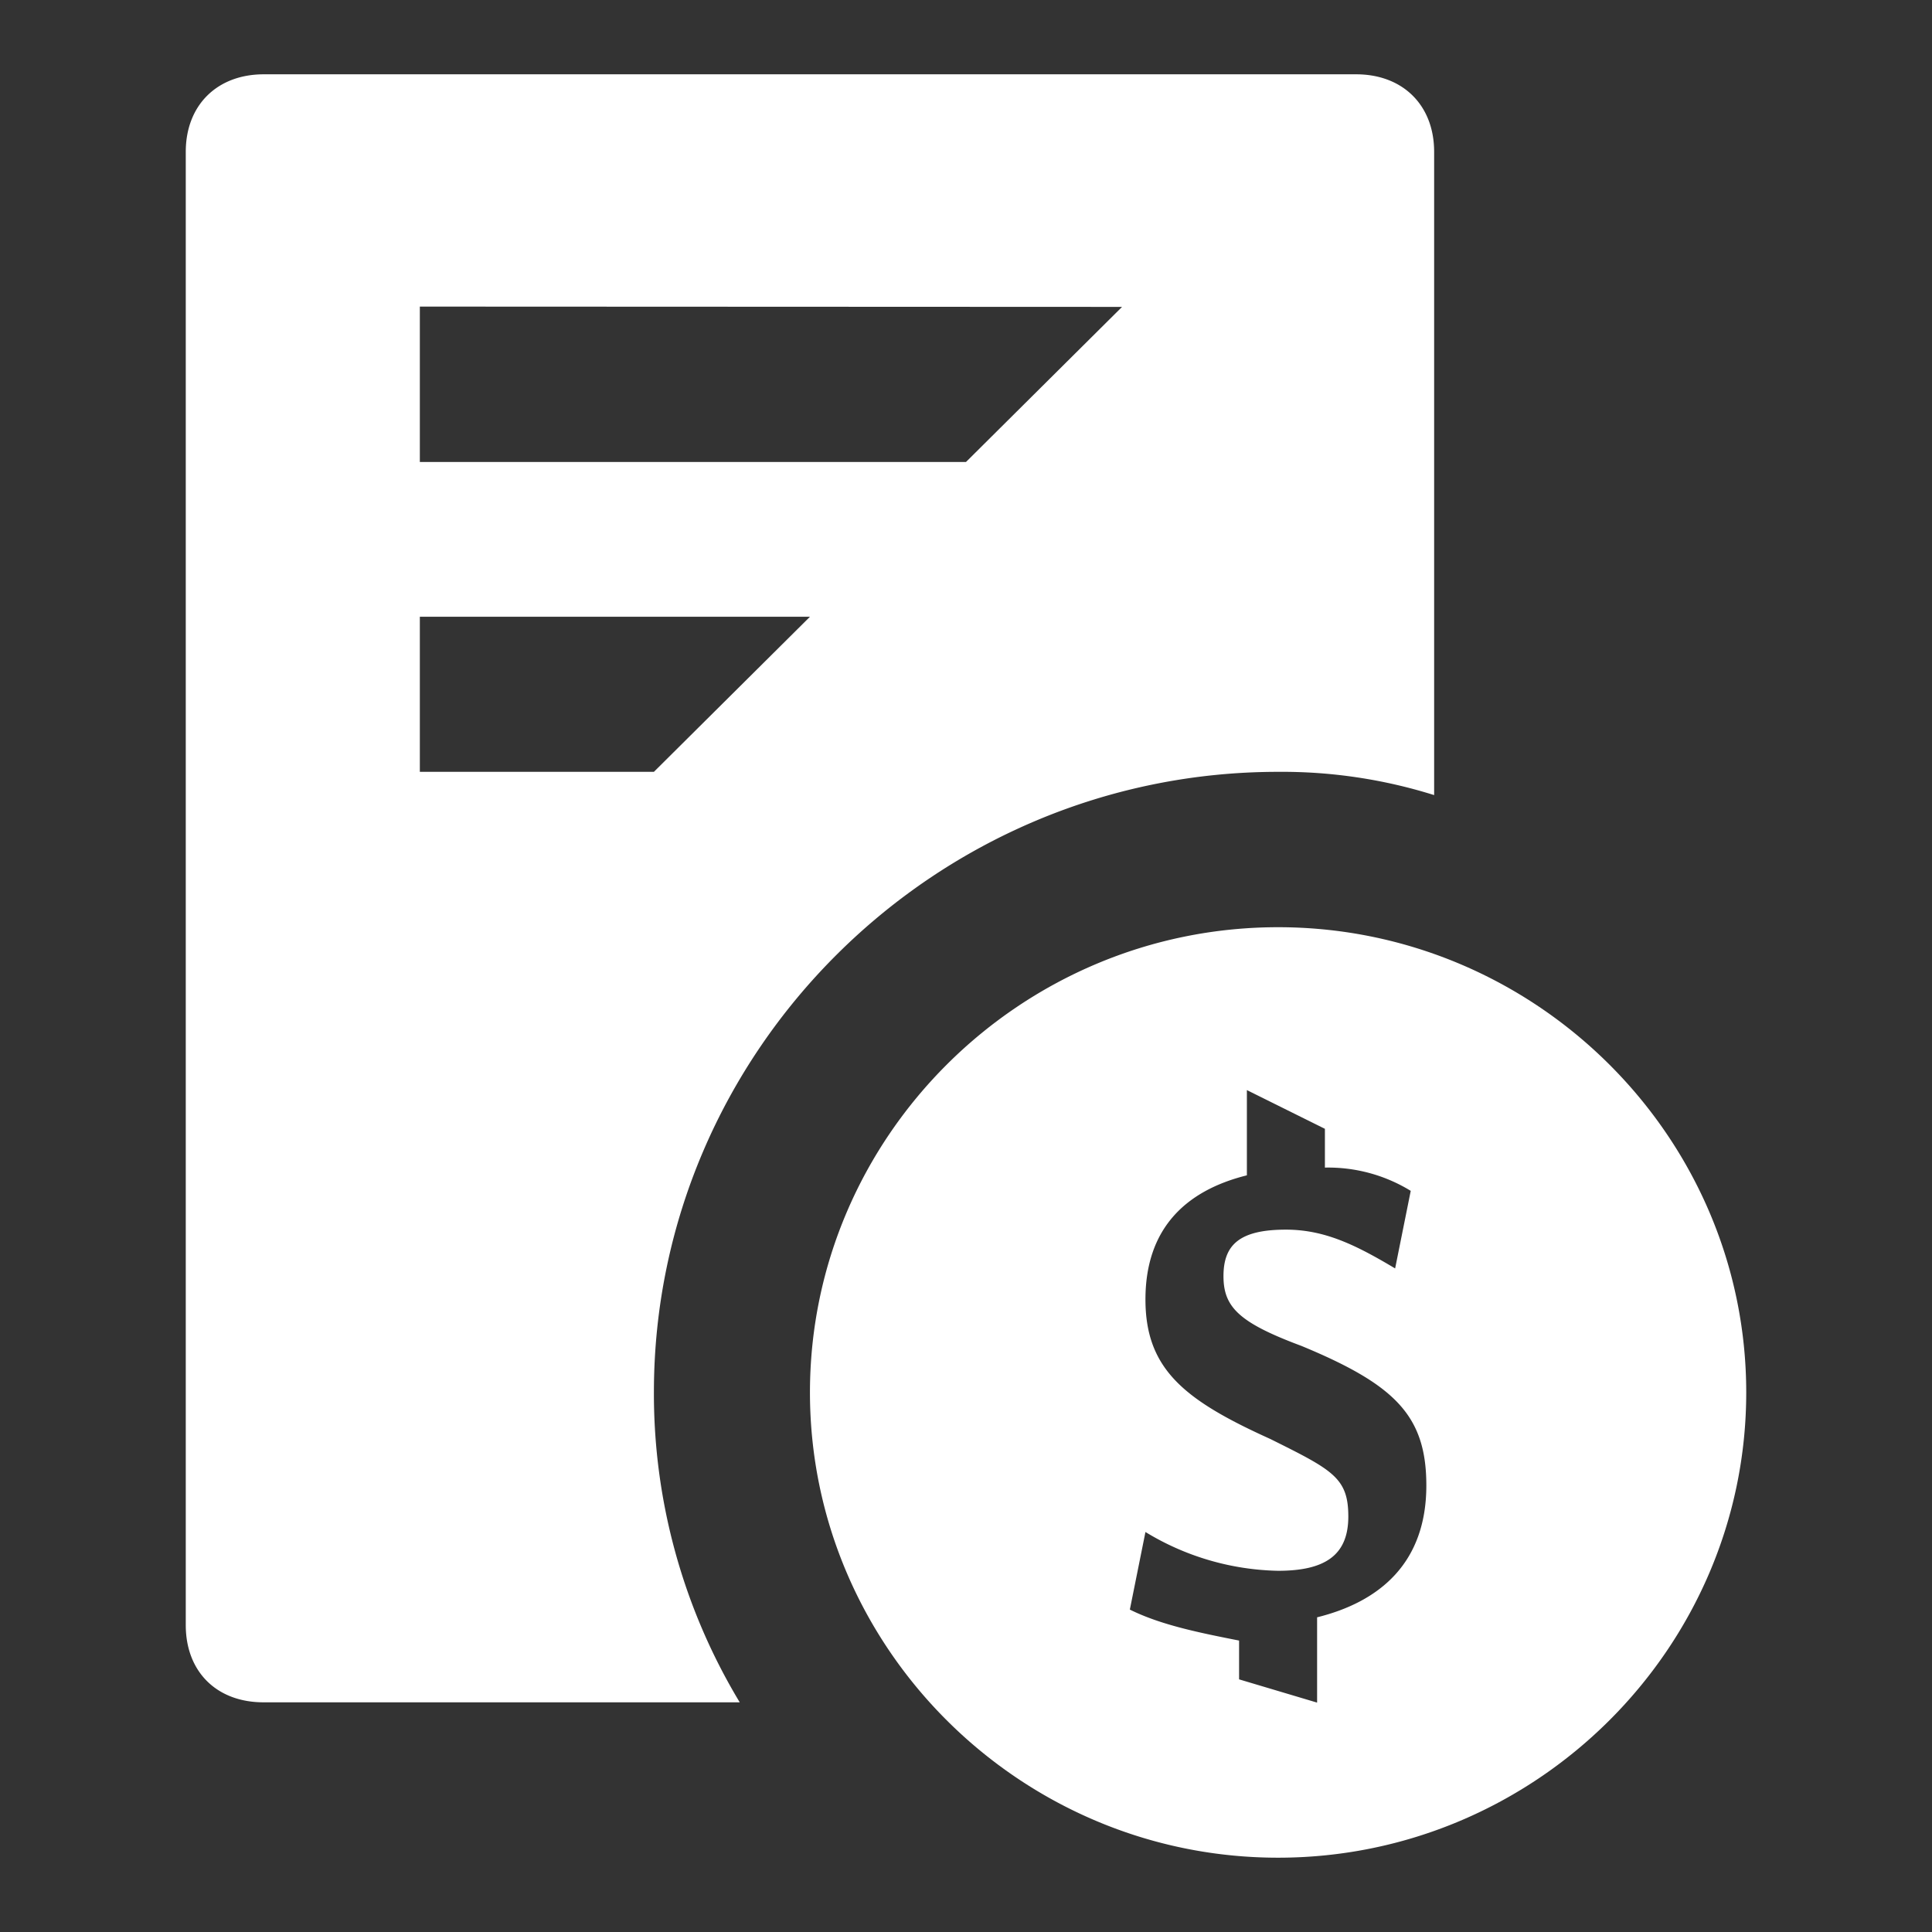 <svg xmlns="http://www.w3.org/2000/svg" data-name="Blue" width="260" height="260" style=""><rect width="100%" height="100%" fill="#333333" stroke="none"/><rect id="backgroundrect" width="100%" height="100%" x="0" y="0" fill="none" stroke="none"/><g class="currentLayer" style=""><title>Layer 1</title><path d="M193,107a68.3,68.3,0,0,0-21-3.13c-46.2,0-84,37.57-84,83.48a80.41,80.41,0,0,0,11.55,41.74h-64C29.2,229.13,25,225,25,218.7V20.43C25,14.17,29.2,10,35.5,10h147c6.3,0,10.5,4.17,10.5,10.43ZM56.5,83v20.87H88L109,83Zm0-41.74V62.17H130L151,41.3ZM177.25,229.13V217.65c8.4-2.08,14.7-7.3,14.7-17.74,0-9.39-4.2-13.56-16.8-18.78-8.4-3.13-10.5-5.22-10.5-9.39s2.1-6.26,8.4-6.26c5.25,0,9.45,2.09,14.7,5.22l2.1-10.44a21.24,21.24,0,0,0-11.55-3.13v-5.22l-10.5-5.21v11.47c-8.4,2.09-13.65,7.31-13.65,16.7s5.25,13.56,16.8,18.78c8.4,4.18,10.5,5.22,10.5,10.44s-3.15,7.3-9.45,7.3a35.57,35.57,0,0,1-17.85-5.22l-2.1,10.44c4.2,2.09,9.45,3.13,14.7,4.17V226ZM109,187.39c0-34.43,28.35-62.61,63-62.61s63,28.18,63,62.61S206.65,250,172,250,109,221.83,109,187.39Z" id="svg_1" class="" fill="#ffffff" fill-opacity="1"/></g></svg>
